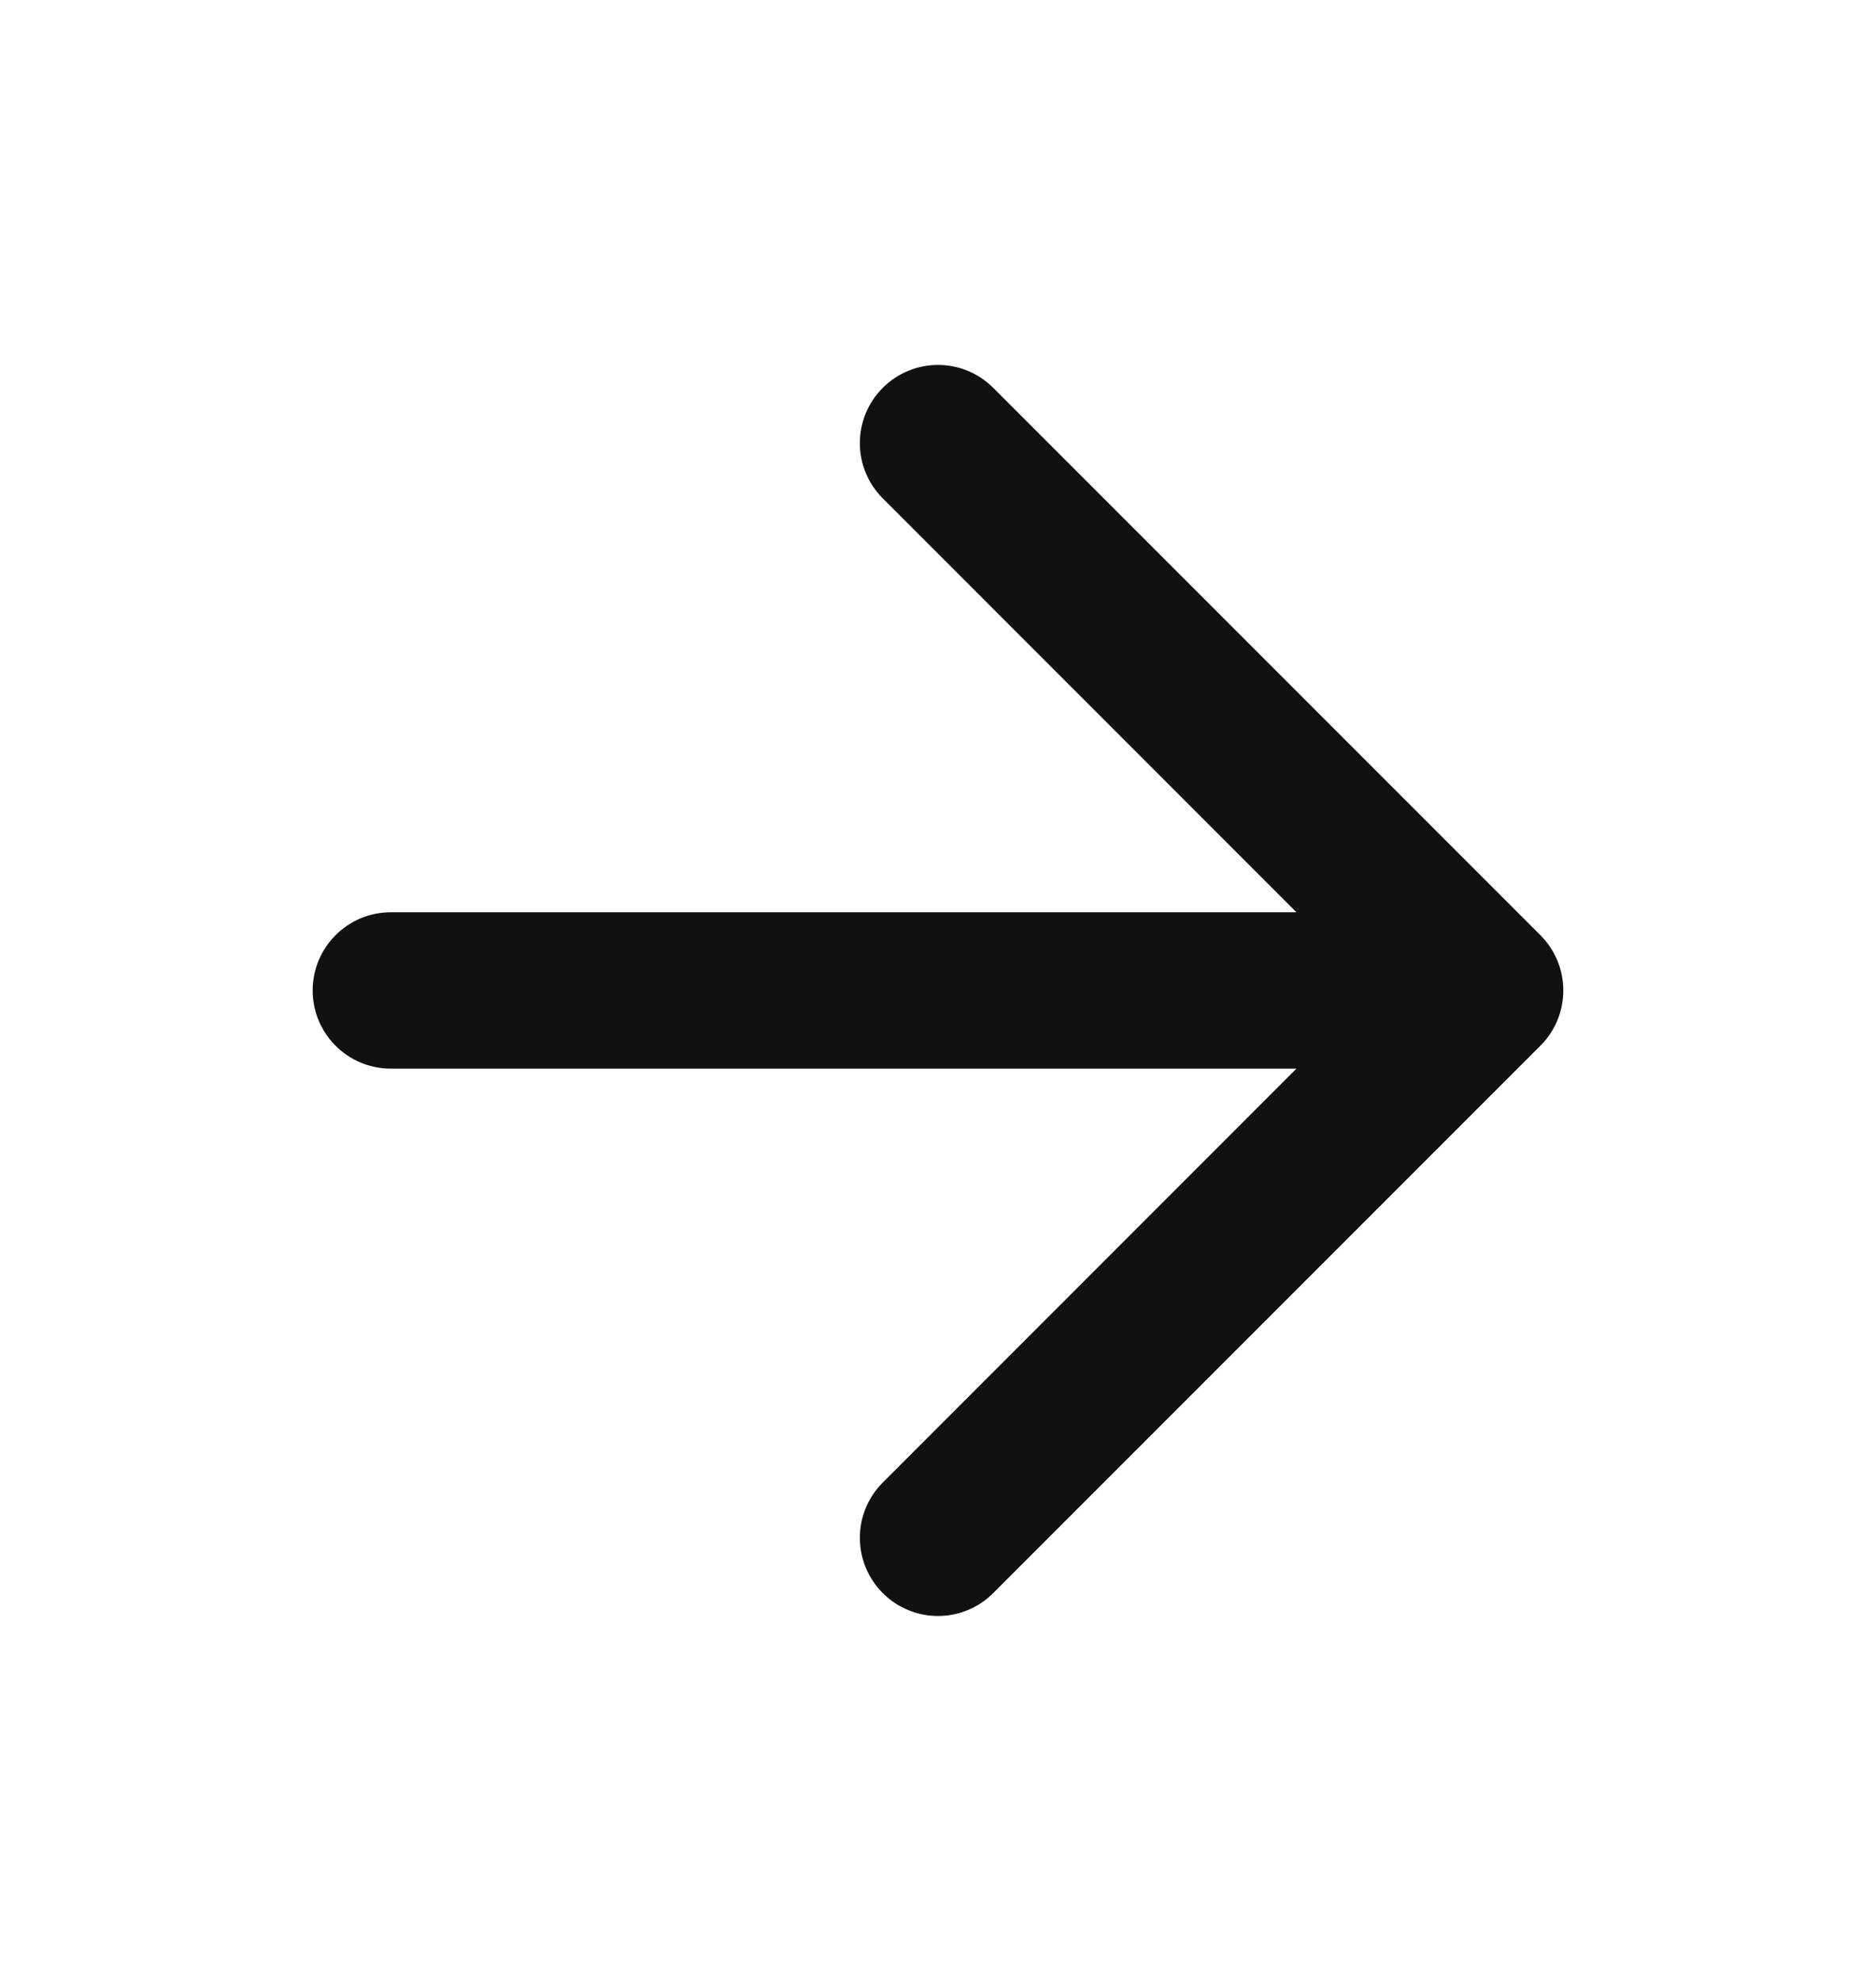 <svg width="18" height="19" viewBox="0 0 18 19" fill="none" xmlns="http://www.w3.org/2000/svg">
<path fill-rule="evenodd" clip-rule="evenodd" d="M8.47 3.72C8.763 3.427 9.237 3.427 9.53 3.72L14.78 8.97C15.073 9.263 15.073 9.737 14.78 10.03L9.53 15.28C9.237 15.573 8.763 15.573 8.47 15.28C8.177 14.987 8.177 14.513 8.47 14.22L12.439 10.25H3.75C3.336 10.25 3 9.914 3 9.5C3 9.086 3.336 8.75 3.75 8.75H12.439L8.47 4.78C8.177 4.487 8.177 4.013 8.47 3.72Z" fill="#101113"/>
</svg>
